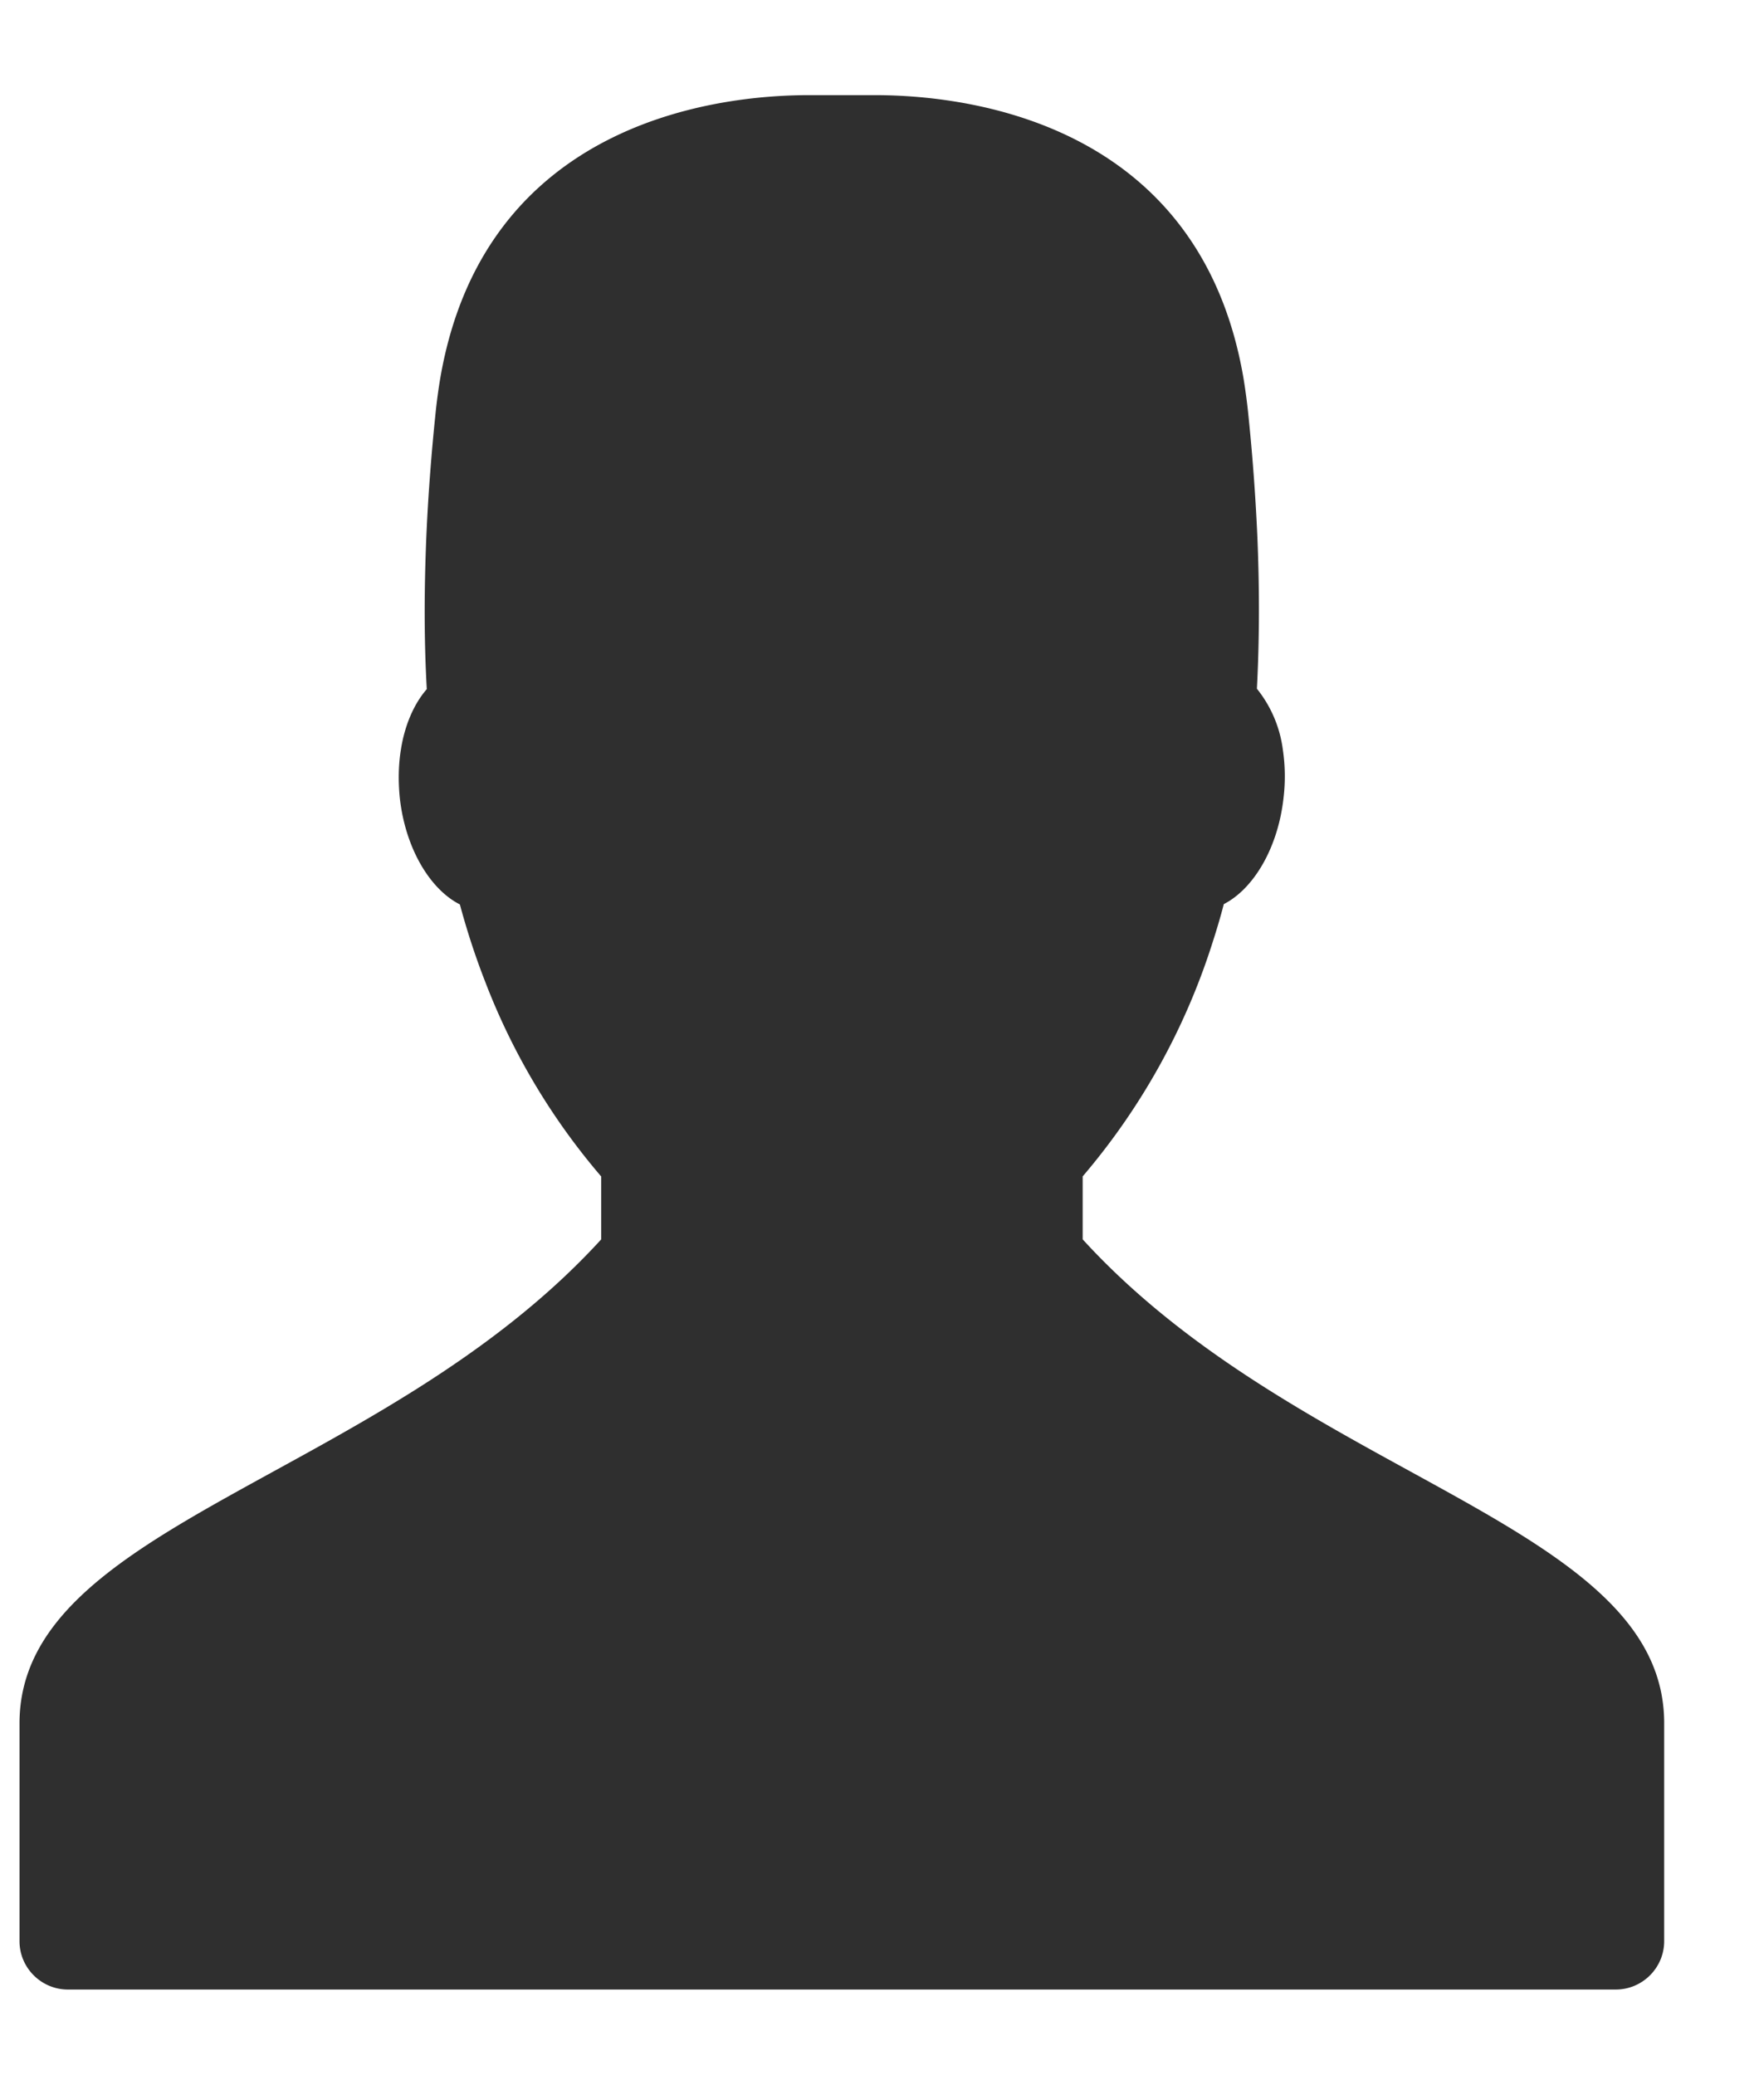 <svg width="17" height="20" viewBox="0 0 17 20" fill="none" xmlns="http://www.w3.org/2000/svg"><path d="M10.434 11.944v-.606a6.495 6.495 0 001.249-2.246c.04-.124.078-.25.111-.378.288-.148.523-.542.576-1.027a1.751 1.751 0 00-.007-.462 1.178 1.178 0 00-.25-.587c.024-.459.026-.941.005-1.452a20.107 20.107 0 00-.093-1.241 5.76 5.76 0 00-.043-.31C11.554 1.164 9.3.919 8.445.917h-.661c-.856.002-3.11.247-3.54 2.722-.017.1-.031.202-.043.31-.045.43-.076.843-.093 1.24-.021.511-.021.994.005 1.453-.124.142-.214.35-.25.587-.023.142-.026.3-.01.461.053.483.289.88.579 1.027.069.257.15.504.242.74a6.4 6.4 0 001.12 1.882v.606C3.68 14.26.188 14.684.188 16.61v2.099c0 .257.21.466.466.466h14.918c.257 0 .466-.21.466-.466v-2.1c.002-1.925-3.49-2.348-5.604-4.664z" fill="#2F2F2F"></path></svg>
